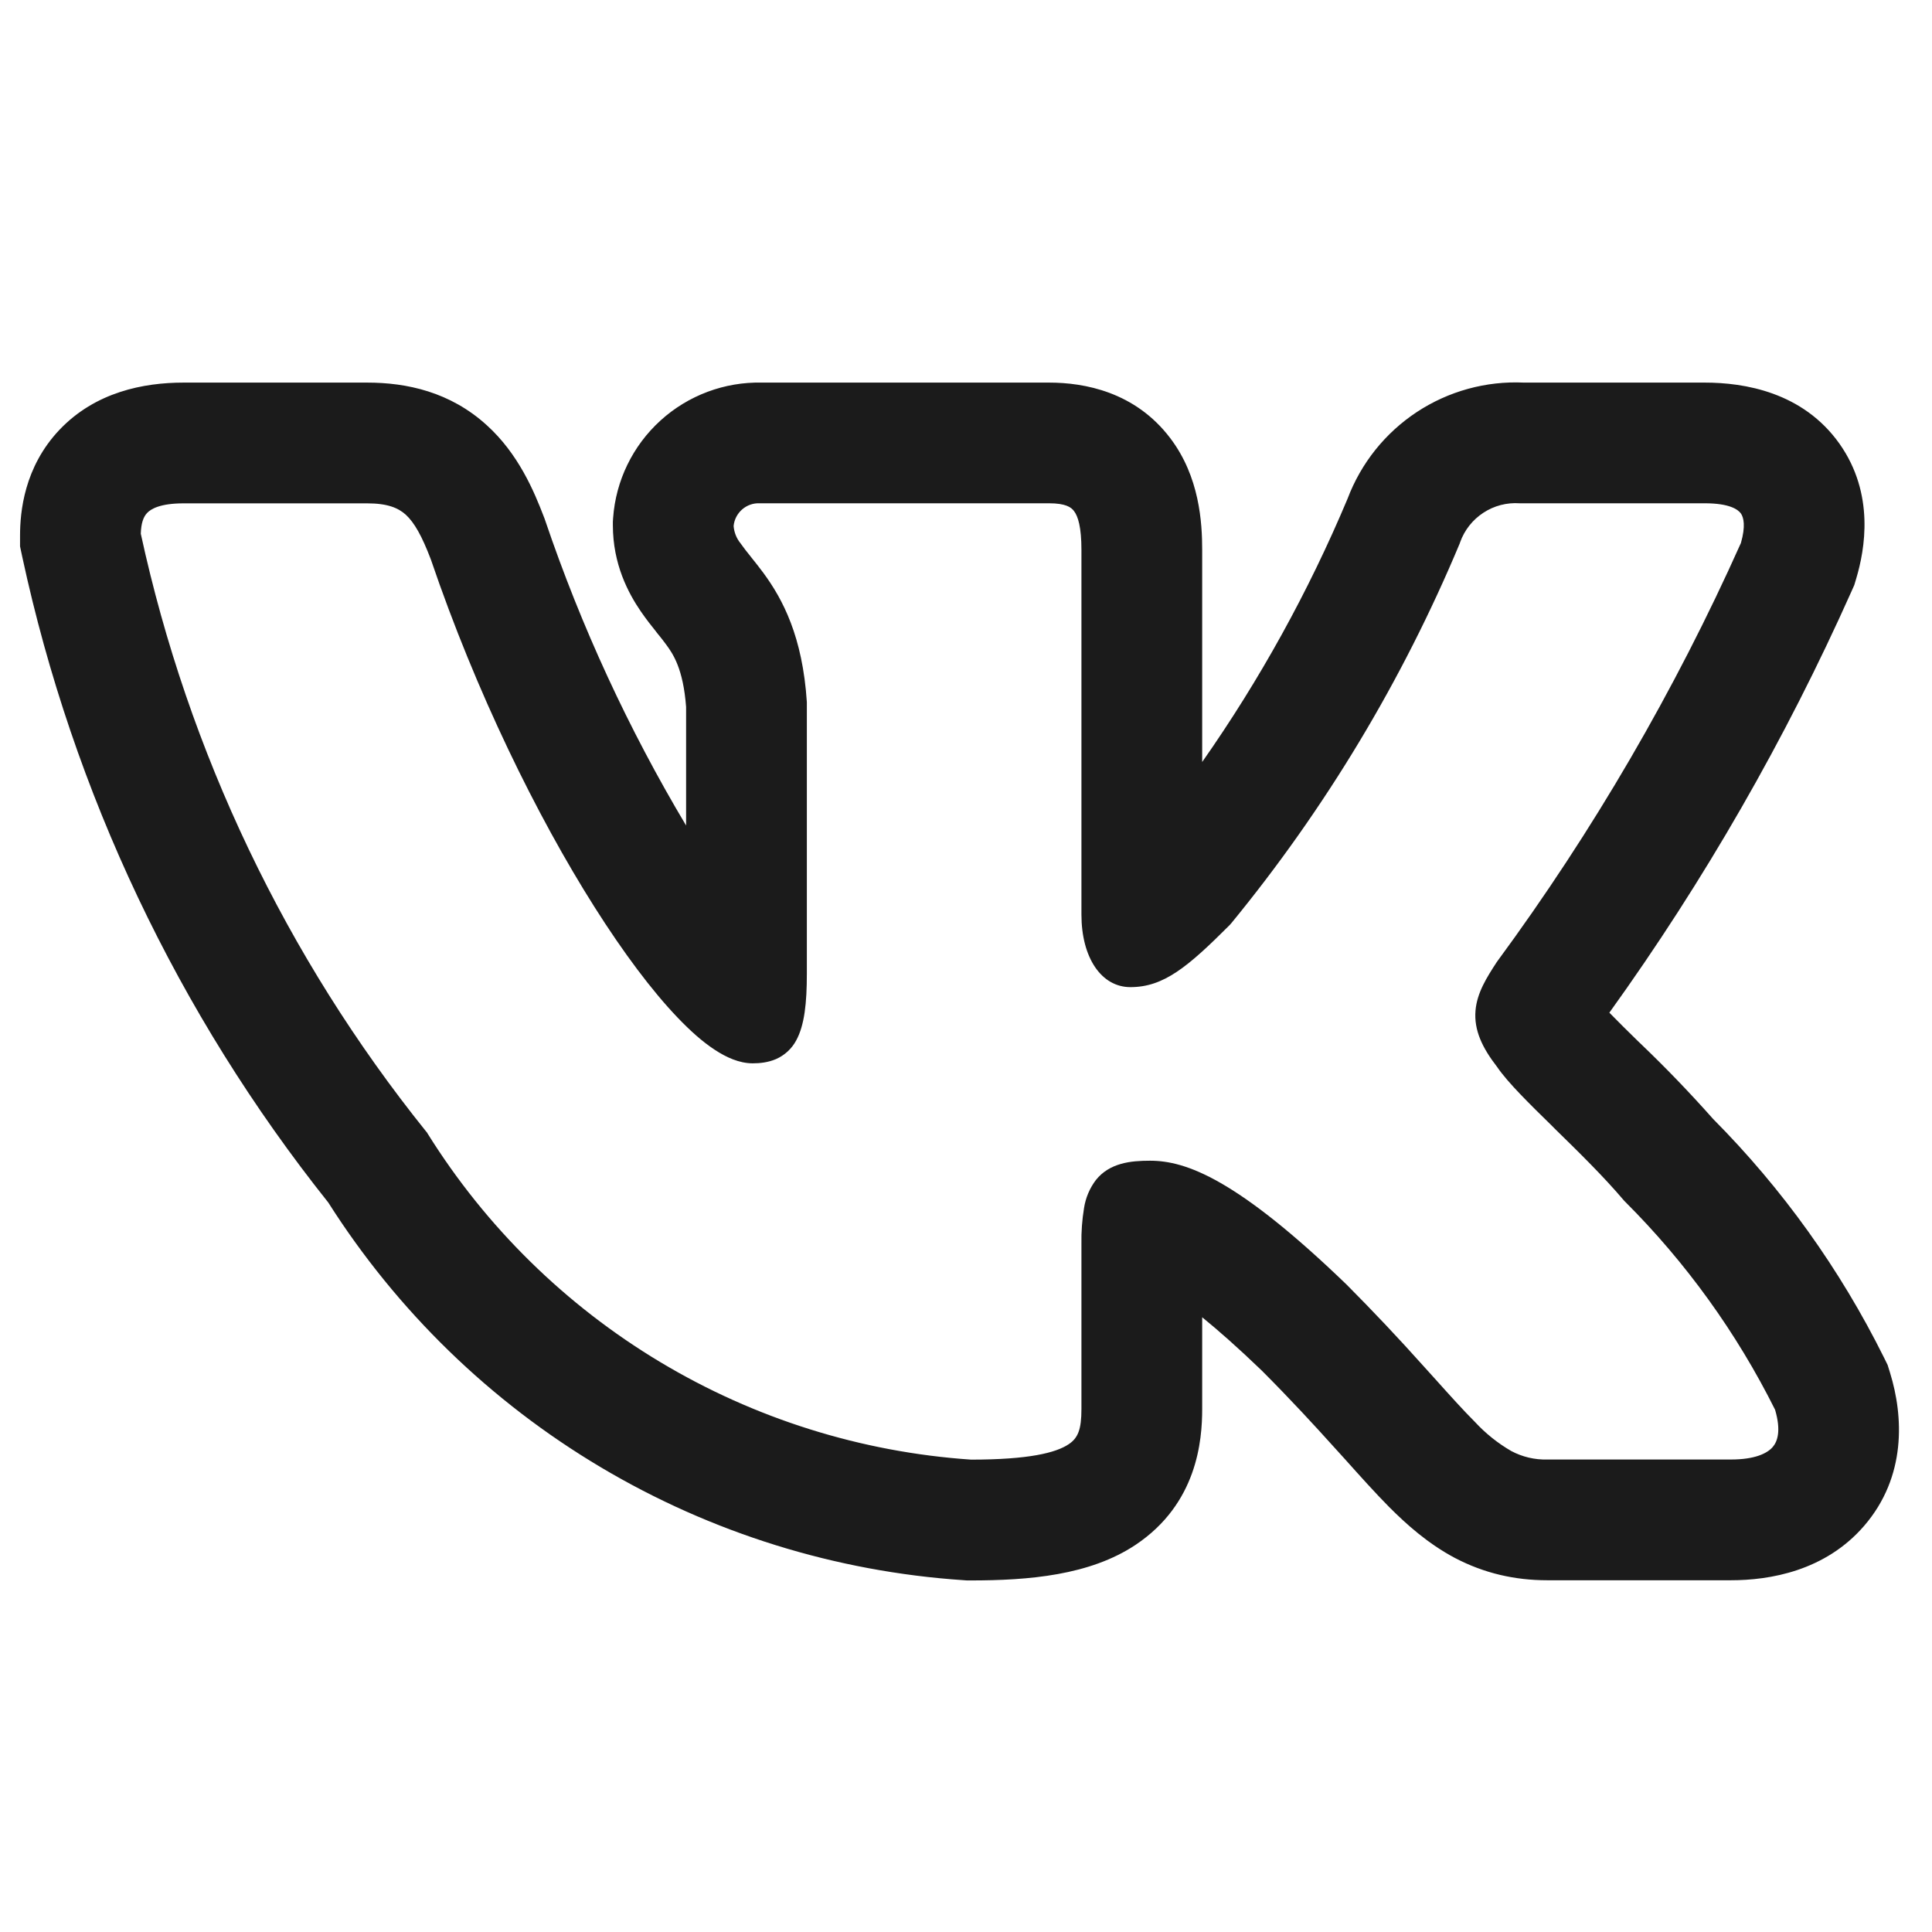 <?xml version="1.0" encoding="UTF-8"?> <svg xmlns="http://www.w3.org/2000/svg" width="32" height="32" viewBox="0 0 32 32" fill="none"> <path fill-rule="evenodd" clip-rule="evenodd" d="M31.205 22.486C30.48 21.026 29.524 19.691 28.375 18.534C27.99 18.1 27.588 17.682 27.168 17.281L27.117 17.232C26.962 17.081 26.808 16.928 26.656 16.773C28.228 14.587 29.572 12.247 30.669 9.789L30.713 9.69L30.744 9.586C30.889 9.102 31.055 8.182 30.468 7.35C29.86 6.492 28.888 6.337 28.236 6.337H25.24C24.613 6.308 23.992 6.479 23.468 6.824C22.943 7.17 22.542 7.672 22.32 8.26C21.675 9.795 20.868 11.257 19.912 12.621V9.11C19.912 8.657 19.869 7.897 19.383 7.257C18.801 6.489 17.96 6.337 17.376 6.337H12.621C12.001 6.323 11.399 6.548 10.94 6.965C10.48 7.383 10.199 7.961 10.155 8.58L10.151 8.64V8.7C10.151 9.346 10.407 9.824 10.612 10.124C10.704 10.258 10.801 10.381 10.864 10.458L10.877 10.476C10.944 10.558 10.988 10.613 11.032 10.674C11.149 10.832 11.316 11.077 11.364 11.709V13.673C10.41 12.075 9.627 10.38 9.029 8.617L9.019 8.588L9.008 8.56C8.845 8.134 8.585 7.516 8.064 7.044C7.456 6.49 6.736 6.337 6.081 6.337H3.041C2.379 6.337 1.58 6.492 0.984 7.12C0.399 7.738 0.332 8.48 0.332 8.872V9.05L0.369 9.224C1.211 13.131 2.946 16.791 5.437 19.917C6.577 21.713 8.123 23.216 9.952 24.303C11.78 25.39 13.839 26.031 15.961 26.173L16.016 26.177H16.072C17.04 26.177 18.049 26.093 18.808 25.588C19.831 24.905 19.912 23.858 19.912 23.336V21.818C20.175 22.032 20.5 22.317 20.899 22.701C21.381 23.184 21.765 23.602 22.095 23.968L22.271 24.162C22.527 24.448 22.779 24.729 23.008 24.96C23.296 25.249 23.652 25.568 24.097 25.804C24.581 26.058 25.089 26.174 25.628 26.174H28.669C29.311 26.174 30.229 26.022 30.876 25.273C31.58 24.457 31.527 23.456 31.305 22.737L31.265 22.608L31.205 22.486ZM23.579 22.628C23.166 22.166 22.74 21.715 22.303 21.276L22.299 21.272C20.489 19.528 19.645 19.225 19.048 19.225C18.729 19.225 18.379 19.26 18.151 19.545C18.048 19.681 17.981 19.841 17.955 20.009C17.923 20.205 17.908 20.403 17.912 20.601V23.336C17.912 23.676 17.856 23.818 17.699 23.922C17.489 24.062 17.043 24.176 16.084 24.176C14.263 24.052 12.497 23.497 10.932 22.558C9.367 21.619 8.047 20.322 7.081 18.773L7.071 18.756L7.057 18.74C4.736 15.851 3.118 12.461 2.332 8.84C2.337 8.666 2.375 8.561 2.436 8.497C2.499 8.43 2.652 8.337 3.041 8.337H6.081C6.419 8.337 6.595 8.412 6.721 8.525C6.863 8.656 6.988 8.876 7.137 9.268C7.884 11.462 8.892 13.516 9.848 15.025C10.325 15.778 10.795 16.406 11.219 16.85C11.431 17.072 11.637 17.256 11.836 17.386C12.027 17.512 12.244 17.612 12.468 17.612C12.585 17.612 12.723 17.598 12.855 17.541C12.997 17.478 13.115 17.369 13.188 17.232C13.325 16.981 13.364 16.612 13.364 16.128V11.63C13.293 10.54 12.964 9.925 12.644 9.489C12.579 9.402 12.512 9.316 12.444 9.232L12.427 9.21C12.37 9.141 12.316 9.07 12.264 8.997C12.198 8.916 12.159 8.816 12.151 8.712C12.161 8.606 12.212 8.508 12.292 8.438C12.372 8.368 12.476 8.331 12.583 8.336H17.376C17.651 8.336 17.743 8.402 17.789 8.465C17.856 8.552 17.912 8.732 17.912 9.11V15.148C17.912 15.865 18.243 16.35 18.723 16.35C19.275 16.35 19.673 16.016 20.369 15.32L20.381 15.306L20.392 15.294C21.953 13.391 23.229 11.27 24.179 8.998L24.184 8.982C24.255 8.782 24.39 8.61 24.569 8.493C24.747 8.376 24.958 8.321 25.171 8.336H28.237C28.653 8.336 28.789 8.442 28.835 8.505C28.881 8.572 28.915 8.714 28.835 8.994C27.739 11.443 26.386 13.767 24.796 15.928L24.785 15.944C24.632 16.18 24.463 16.441 24.439 16.74C24.412 17.062 24.551 17.354 24.795 17.669C24.972 17.93 25.339 18.289 25.711 18.653L25.745 18.688C26.135 19.069 26.557 19.482 26.896 19.882L26.905 19.892L26.915 19.902C27.925 20.91 28.764 22.074 29.401 23.35C29.503 23.697 29.441 23.876 29.361 23.968C29.269 24.074 29.063 24.174 28.671 24.174H25.628C25.421 24.18 25.215 24.131 25.032 24.034C24.807 23.904 24.603 23.74 24.427 23.549C24.236 23.358 24.029 23.128 23.776 22.846L23.579 22.628Z" fill="#1B1B1B"></path> </svg> 